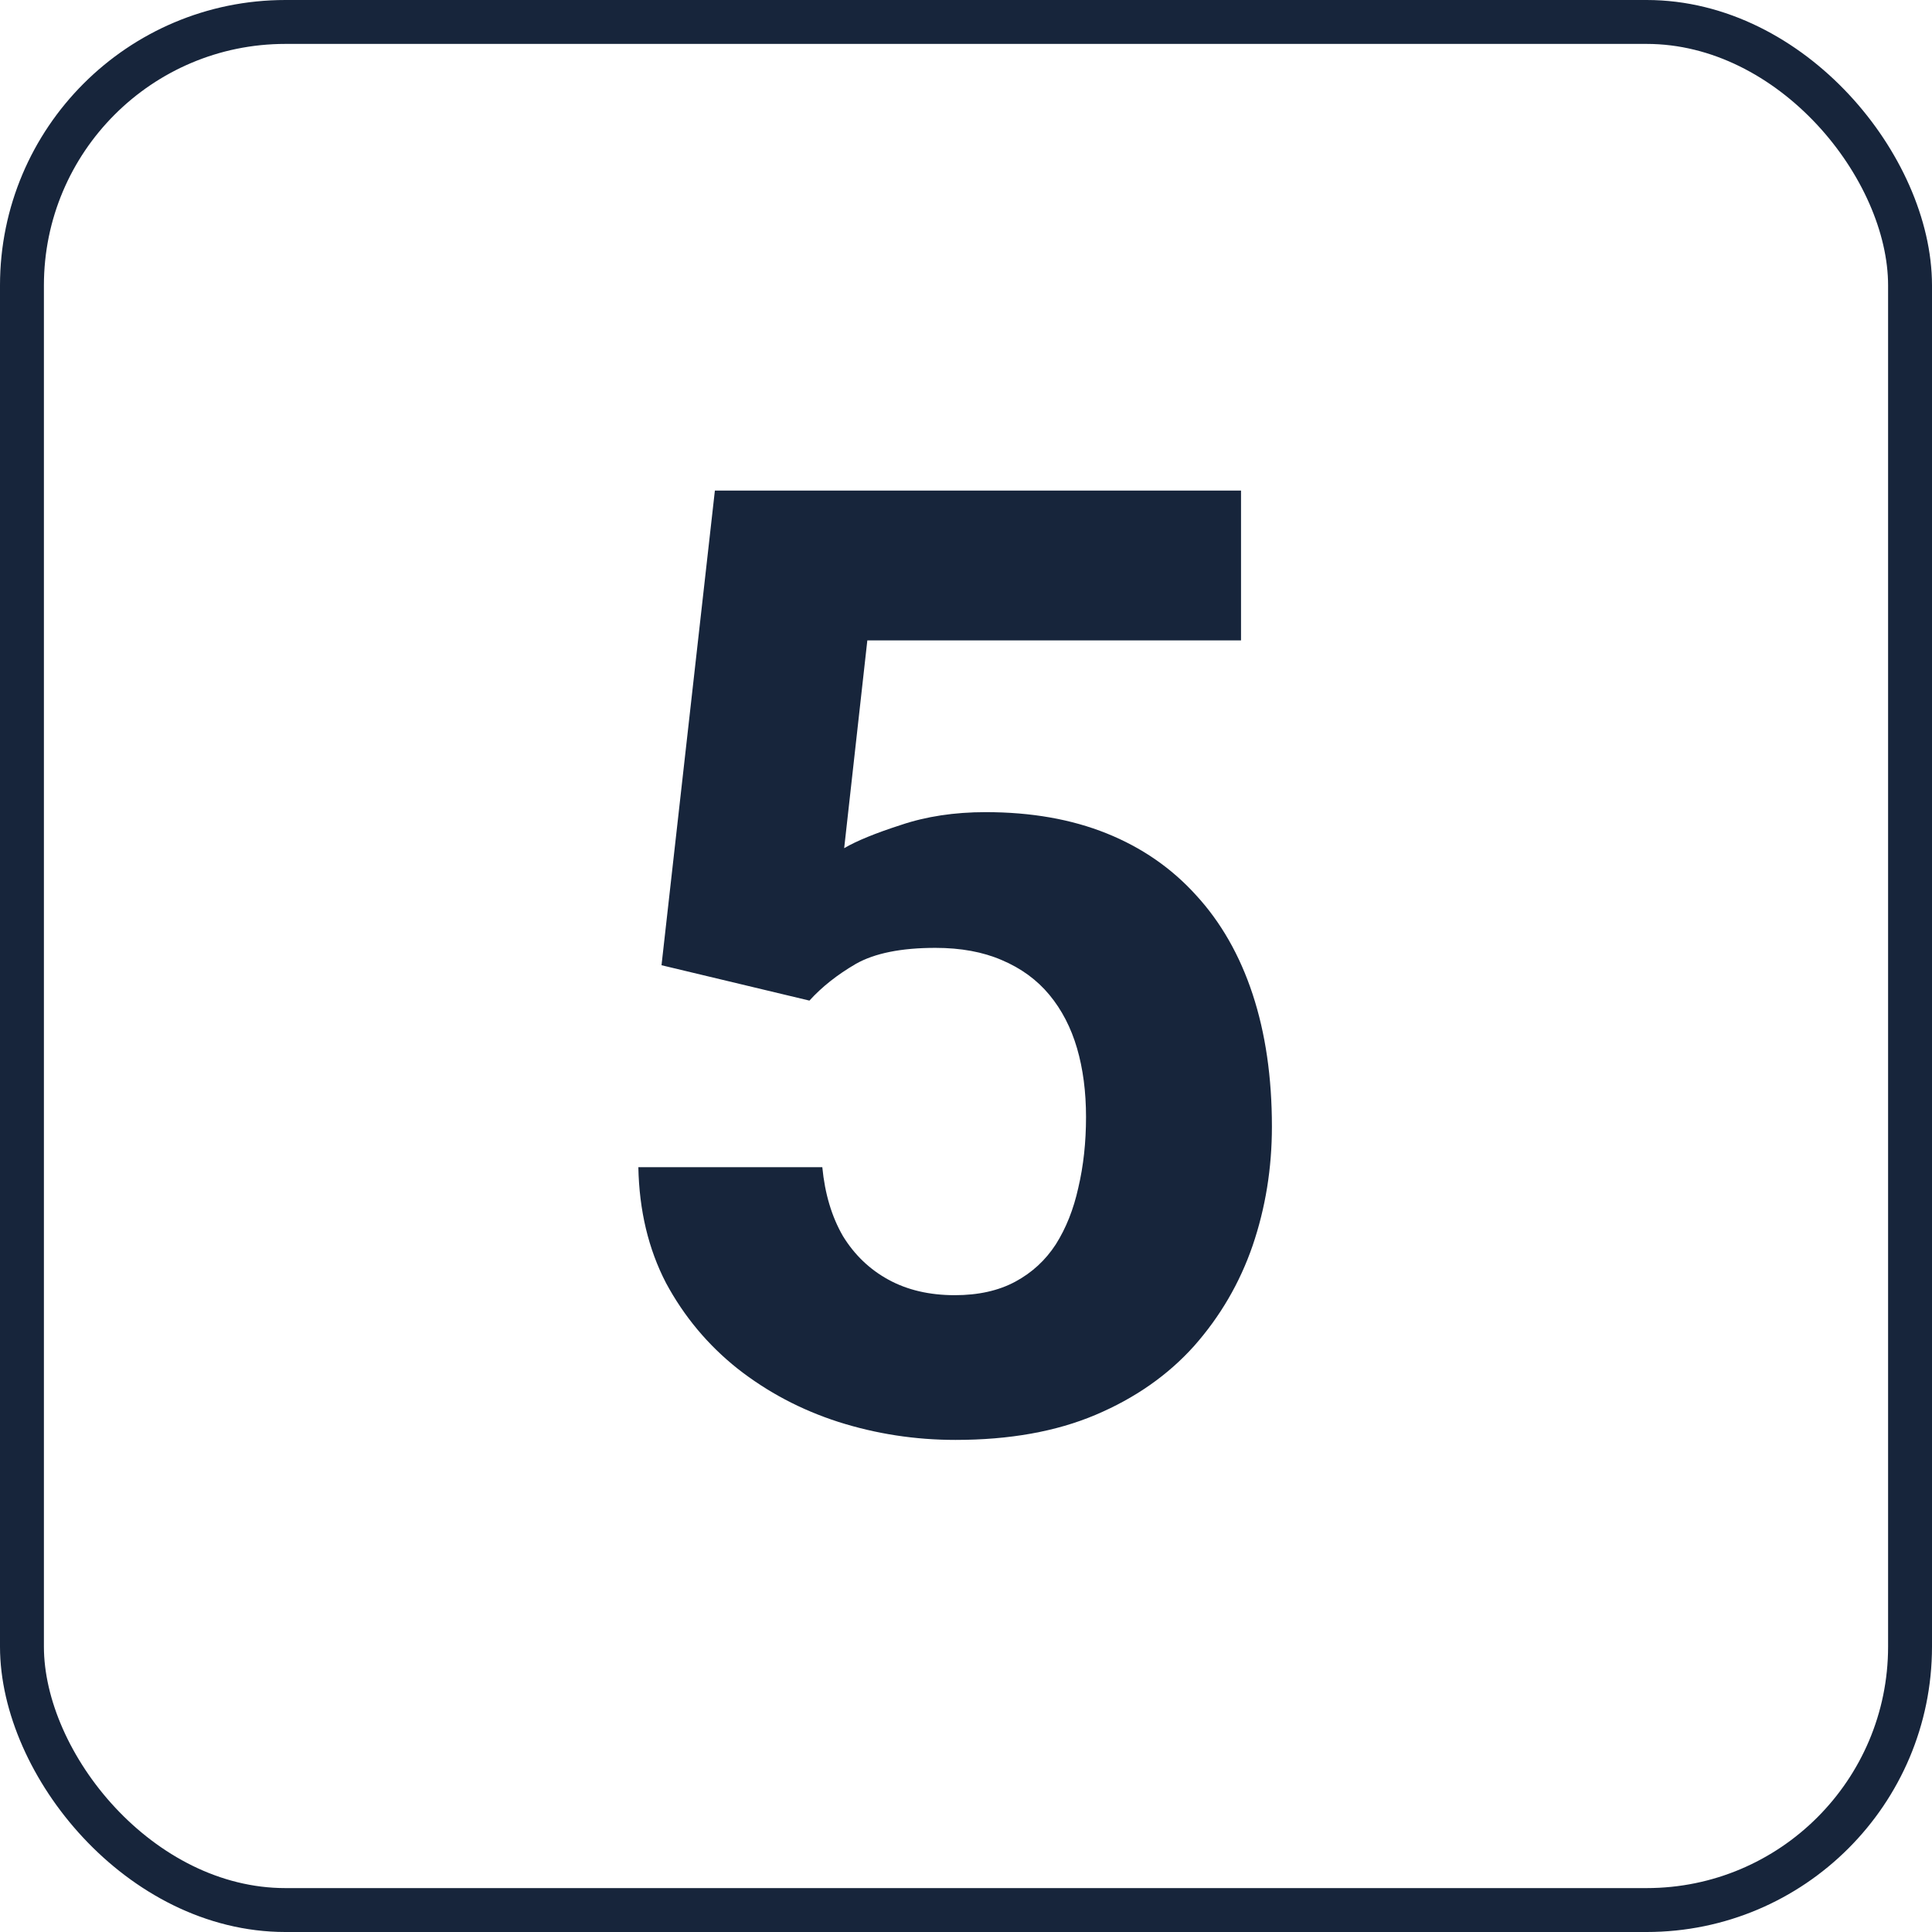 <svg width="88" height="88" viewBox="0 0 88 88" fill="none" xmlns="http://www.w3.org/2000/svg">
<rect x="1" y="1" width="86" height="86" rx="12" stroke="#17253B" stroke-width="2"/>
<path d="M36.869 45.576L30.131 43.965L32.562 22.344H56.527V29.17H39.506L38.451 38.633C39.018 38.301 39.877 37.949 41.029 37.578C42.182 37.188 43.471 36.992 44.897 36.992C46.967 36.992 48.803 37.315 50.404 37.959C52.006 38.603 53.363 39.541 54.477 40.772C55.609 42.002 56.469 43.506 57.055 45.283C57.641 47.06 57.934 49.072 57.934 51.318C57.934 53.213 57.641 55.02 57.055 56.738C56.469 58.438 55.58 59.961 54.389 61.309C53.197 62.637 51.703 63.682 49.906 64.443C48.109 65.205 45.98 65.586 43.52 65.586C41.684 65.586 39.906 65.312 38.188 64.766C36.488 64.219 34.955 63.408 33.588 62.334C32.24 61.26 31.156 59.961 30.336 58.438C29.535 56.895 29.115 55.137 29.076 53.164H37.455C37.572 54.375 37.885 55.42 38.393 56.299C38.92 57.158 39.613 57.822 40.473 58.291C41.332 58.76 42.338 58.994 43.49 58.994C44.565 58.994 45.482 58.789 46.244 58.379C47.006 57.969 47.621 57.402 48.09 56.68C48.559 55.938 48.9 55.078 49.115 54.102C49.35 53.105 49.467 52.031 49.467 50.879C49.467 49.727 49.33 48.682 49.057 47.744C48.783 46.807 48.363 45.996 47.797 45.312C47.23 44.629 46.508 44.102 45.629 43.73C44.77 43.359 43.764 43.174 42.611 43.174C41.049 43.174 39.838 43.418 38.978 43.906C38.139 44.395 37.435 44.951 36.869 45.576Z" fill="#17253B"/>
</svg>
